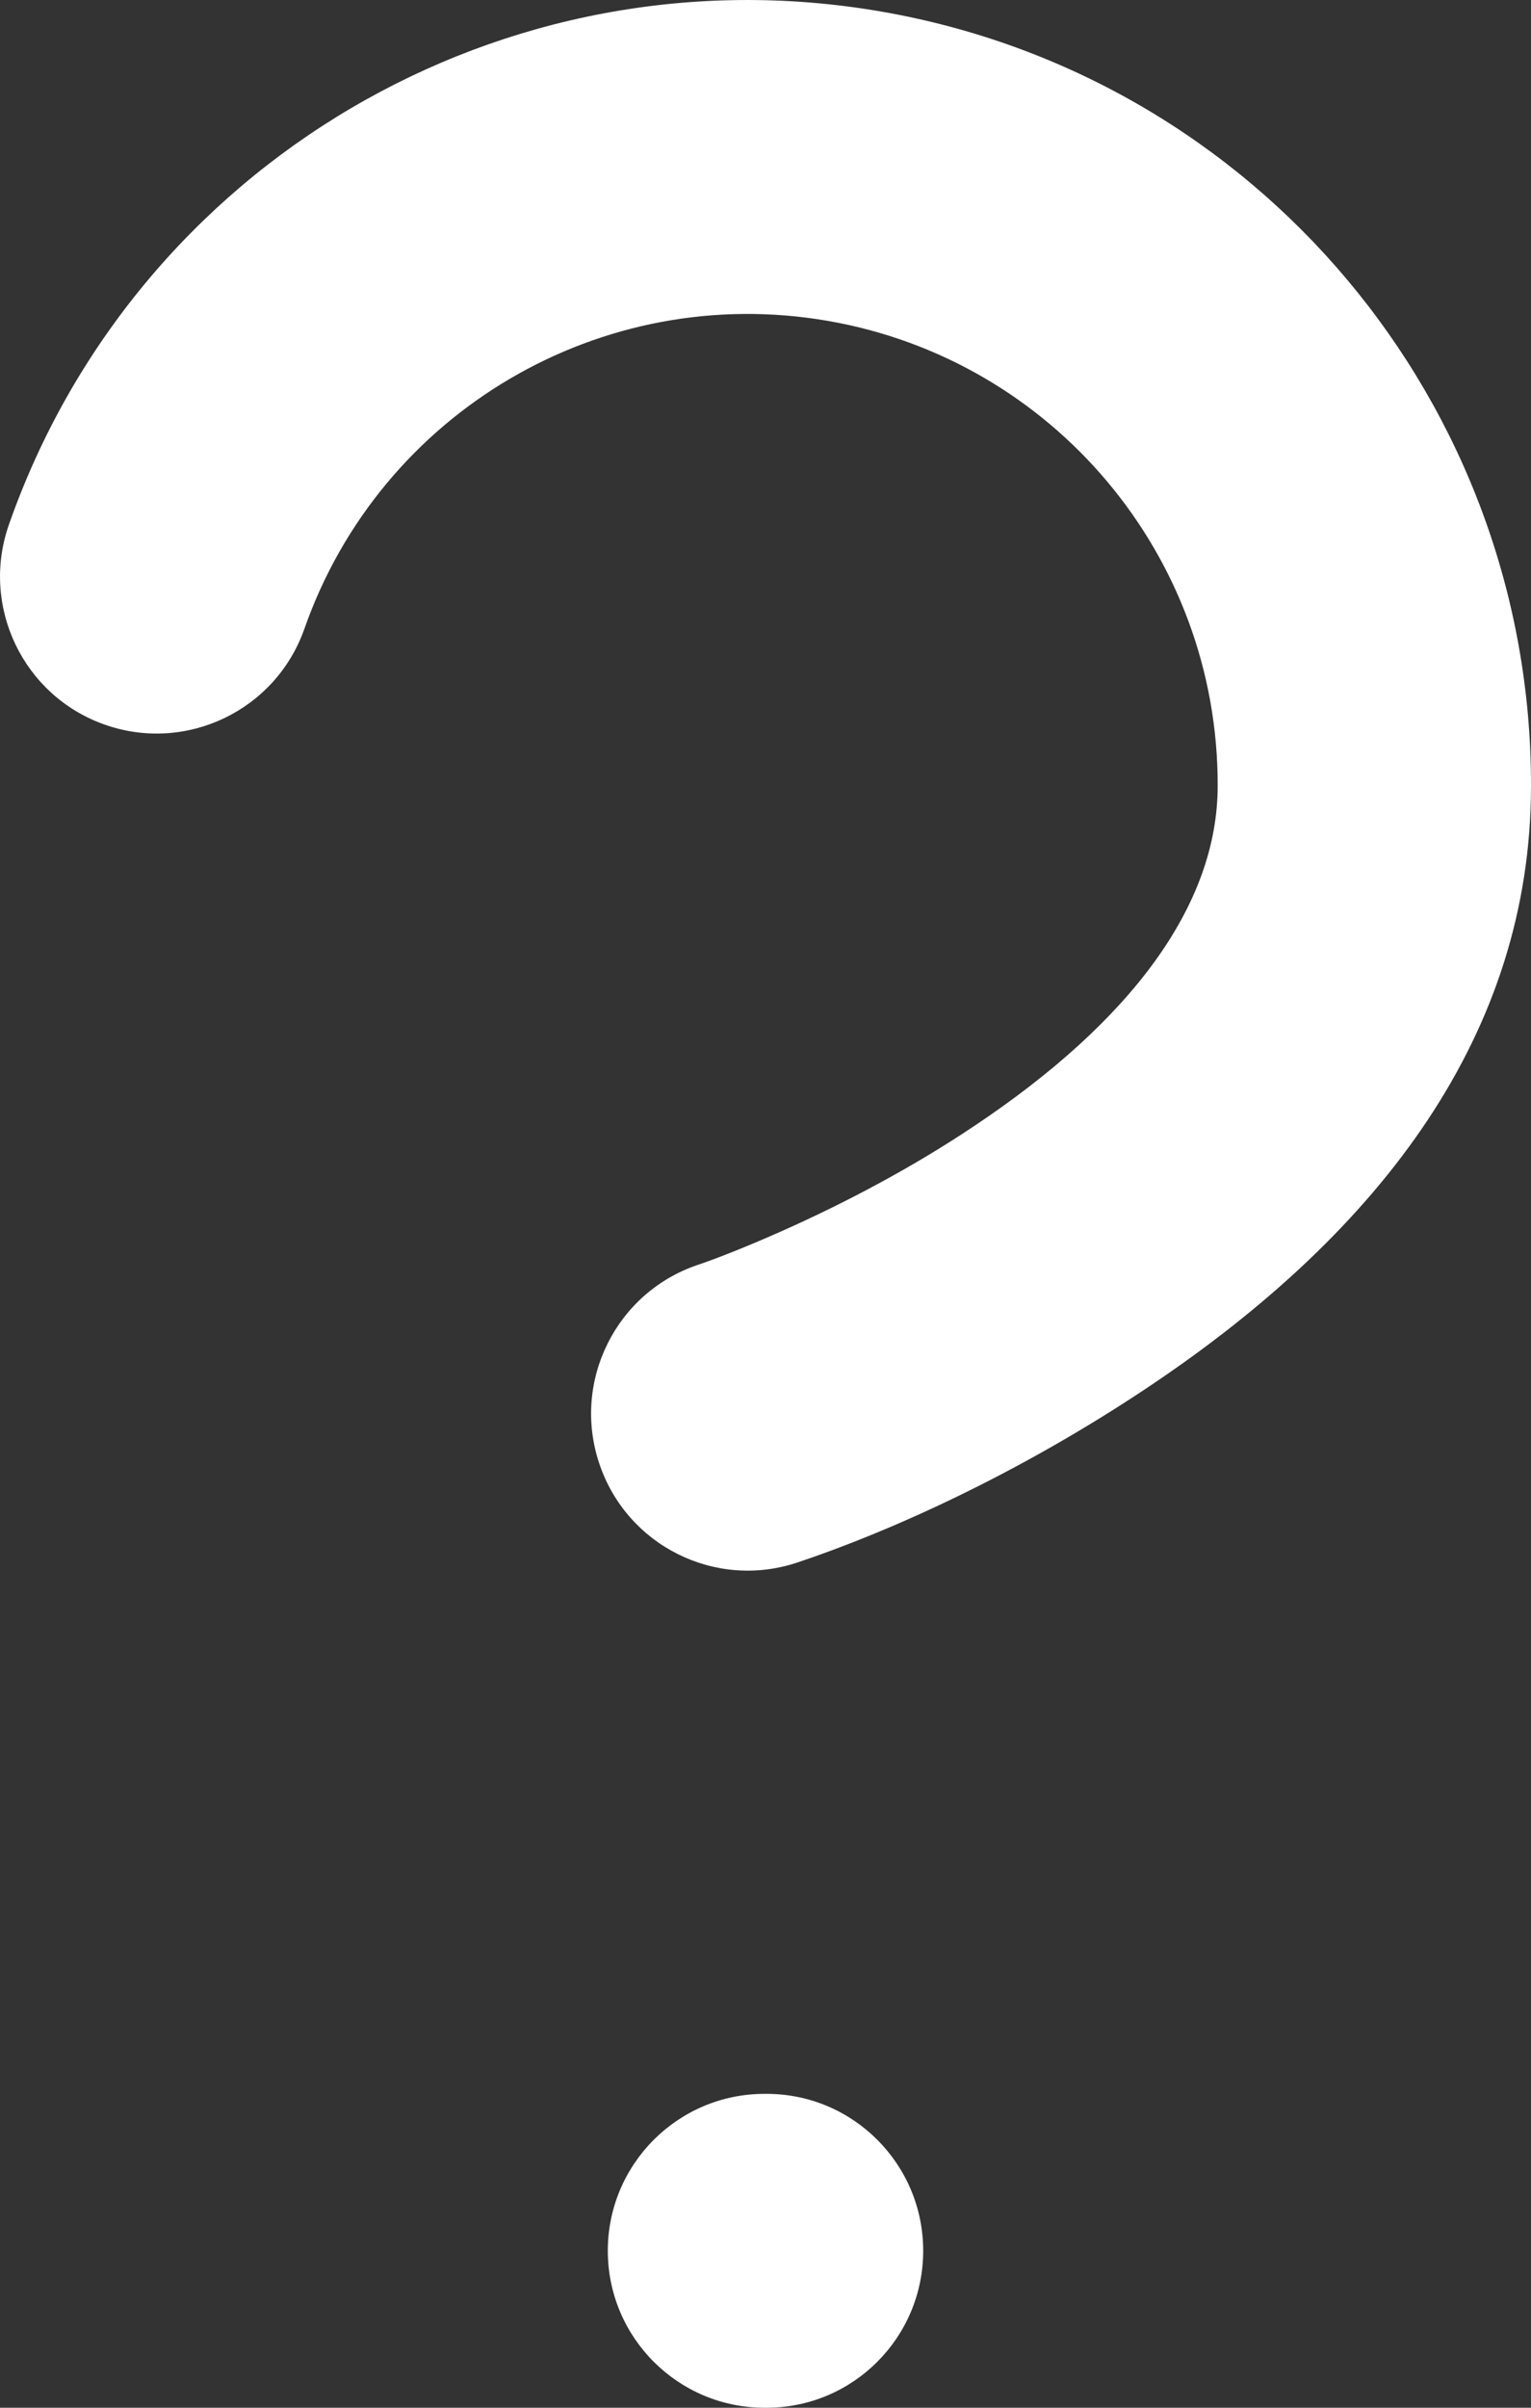 <?xml version="1.0" encoding="UTF-8"?>
<svg width="14px" height="22px" viewBox="0 0 14 22" version="1.1" xmlns="http://www.w3.org/2000/svg" xmlns:xlink="http://www.w3.org/1999/xlink">
    <rect x="0" y="0" width="14" height="22" fill="#333333" stroke="none"/>
    <title>问号</title>
    <g id="页面-1" stroke="none" stroke-width="1" fill="none" fill-rule="evenodd">
        <g id="指引系统-暗色" transform="translate(-1670, -898)" fill="#FFFFFF" fill-rule="nonzero">
            <path d="M1670.082,902.792 C1671.24,899.493 1674.607,897.513 1678.049,898.104 C1681.491,898.695 1684.005,901.686 1684,905.18 C1684,907.434 1682.645,909.242 1680.497,910.676 C1679.299,911.476 1678.117,912.002 1677.291,912.277 C1676.54,912.528 1675.729,912.122 1675.479,911.37 C1675.229,910.619 1675.634,909.807 1676.385,909.556 C1676.523,909.51 1676.793,909.407 1677.151,909.248 C1677.753,908.98 1678.355,908.659 1678.908,908.289 C1680.341,907.333 1681.135,906.273 1681.135,905.178 C1681.138,903.08 1679.63,901.286 1677.564,900.931 C1675.499,900.576 1673.479,901.765 1672.784,903.744 C1672.522,904.491 1671.704,904.884 1670.957,904.621 C1670.211,904.358 1669.819,903.539 1670.082,902.792 Z M1677.01,917.132 C1677.801,917.132 1678.442,917.774 1678.442,918.566 C1678.442,919.358 1677.801,920 1677.01,920 L1676.991,920 C1676.2,920 1675.558,919.358 1675.558,918.566 C1675.558,917.774 1676.2,917.132 1676.991,917.132 L1677.01,917.132 Z" id="问号"></path>
        </g>
    </g>
</svg>
